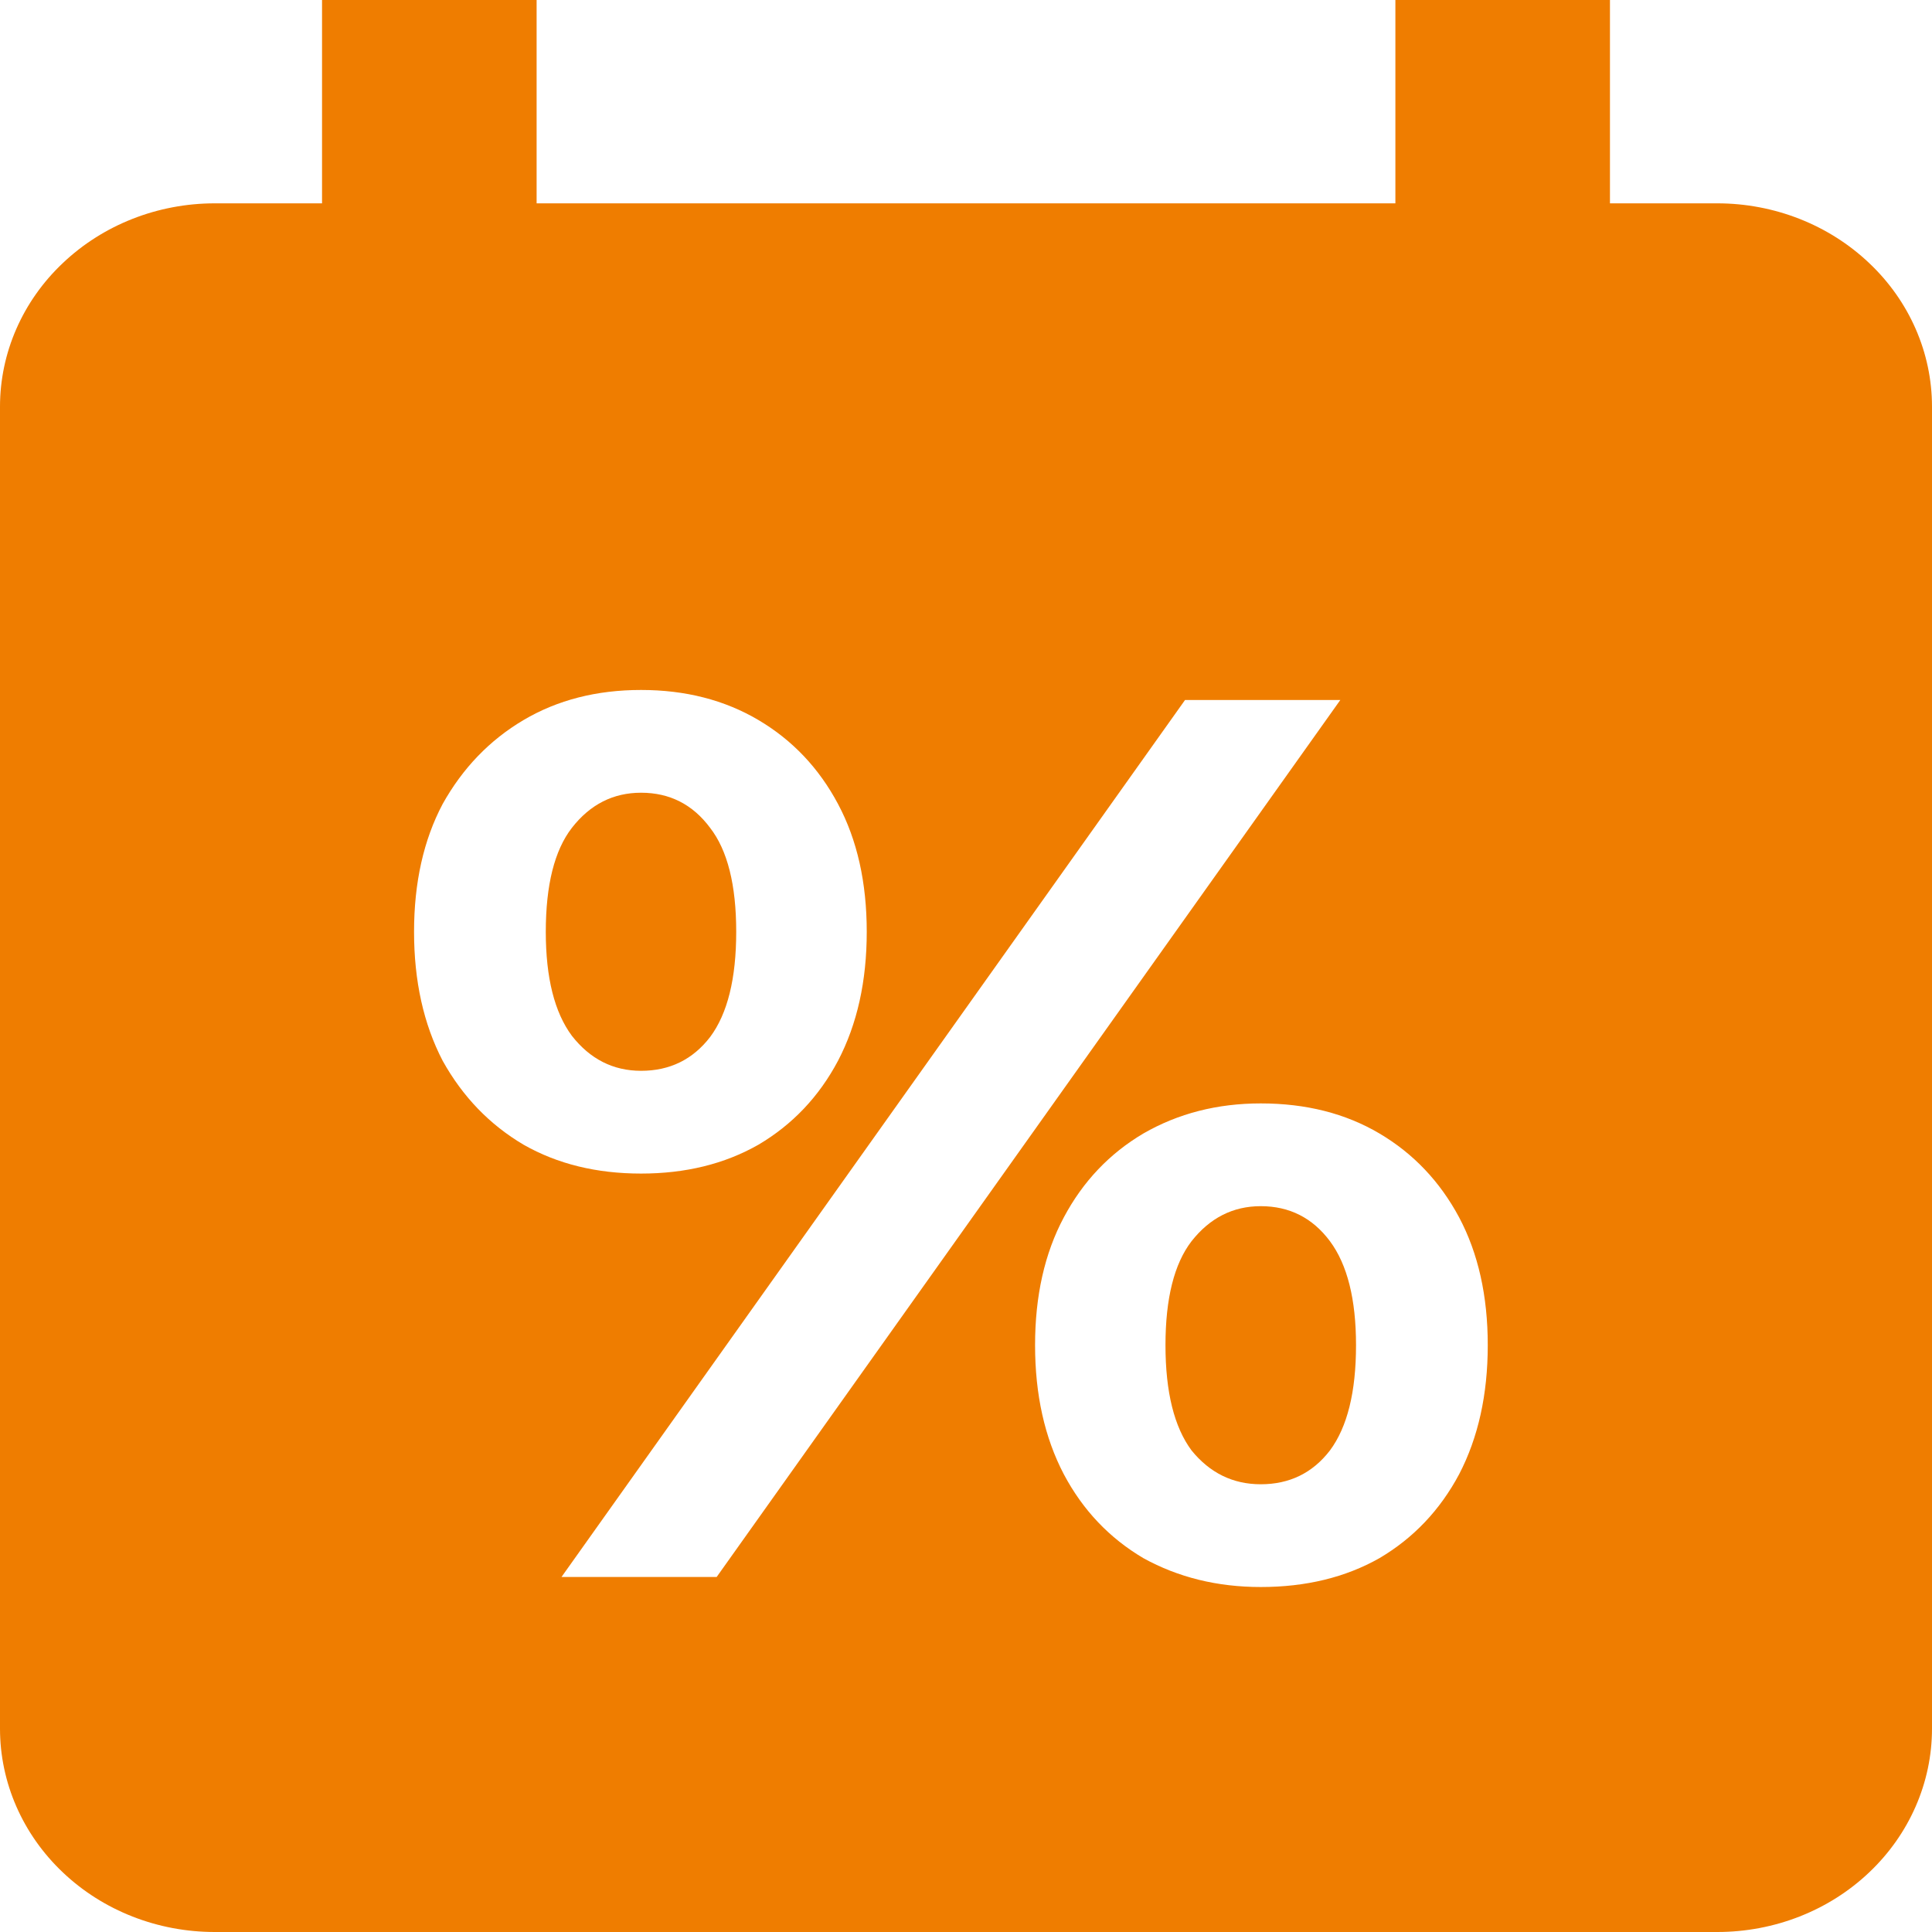 <svg width="16" height="16" viewBox="0 0 16 16" fill="none" xmlns="http://www.w3.org/2000/svg">
<path d="M5.881 8.588C5.737 8.775 5.546 8.868 5.309 8.868C5.078 8.868 4.887 8.771 4.736 8.578C4.592 8.384 4.52 8.097 4.52 7.717C4.52 7.329 4.592 7.042 4.736 6.856C4.887 6.662 5.078 6.565 5.309 6.565C5.546 6.565 5.737 6.662 5.881 6.856C6.025 7.042 6.097 7.329 6.097 7.717C6.097 8.104 6.025 8.395 5.881 8.588Z" fill="#EF7D00"/>
<path d="M11.014 12.012C10.87 12.199 10.679 12.292 10.441 12.292C10.211 12.292 10.02 12.199 9.868 12.012C9.724 11.818 9.652 11.528 9.652 11.14C9.652 10.753 9.724 10.466 9.868 10.279C10.02 10.086 10.211 9.989 10.441 9.989C10.679 9.989 10.87 10.086 11.014 10.279C11.158 10.473 11.23 10.76 11.23 11.14C11.23 11.528 11.158 11.818 11.014 12.012Z" fill="#EF7D00"/>
<path fill-rule="evenodd" clip-rule="evenodd" d="M13.333 1.684H14.222C14.694 1.684 15.146 1.862 15.479 2.178C15.813 2.493 16 2.922 16 3.368V14.316C16 14.762 15.813 15.191 15.479 15.507C15.146 15.823 14.694 16 14.222 16H1.778C1.306 16 0.854 15.823 0.521 15.507C0.187 15.191 0 14.762 0 14.316V3.368C0 2.922 0.187 2.493 0.521 2.178C0.854 1.862 1.306 1.684 1.778 1.684H2.667V0H4.444V1.684H11.556V0H13.333V1.684ZM9.814 5.797L4.65 13.06H5.935L11.1 5.797H9.814ZM4.336 9.48C4.617 9.64 4.941 9.719 5.309 9.719C5.676 9.719 6 9.64 6.281 9.48C6.562 9.314 6.782 9.083 6.94 8.785C7.099 8.481 7.178 8.125 7.178 7.717C7.178 7.309 7.099 6.956 6.94 6.658C6.782 6.361 6.562 6.129 6.281 5.963C6 5.797 5.676 5.714 5.309 5.714C4.941 5.714 4.617 5.797 4.336 5.963C4.055 6.129 3.832 6.361 3.666 6.658C3.508 6.956 3.429 7.309 3.429 7.717C3.429 8.125 3.508 8.481 3.666 8.785C3.832 9.083 4.055 9.314 4.336 9.48ZM9.469 12.904C9.757 13.063 10.081 13.143 10.441 13.143C10.816 13.143 11.143 13.063 11.424 12.904C11.705 12.738 11.925 12.507 12.084 12.209C12.242 11.905 12.321 11.549 12.321 11.14C12.321 10.732 12.242 10.38 12.084 10.082C11.925 9.785 11.705 9.553 11.424 9.387C11.143 9.221 10.816 9.138 10.441 9.138C10.081 9.138 9.757 9.221 9.469 9.387C9.188 9.553 8.968 9.785 8.81 10.082C8.651 10.38 8.572 10.732 8.572 11.14C8.572 11.549 8.651 11.905 8.81 12.209C8.968 12.507 9.188 12.738 9.469 12.904Z" fill="#EF7D00"/>
</svg>

